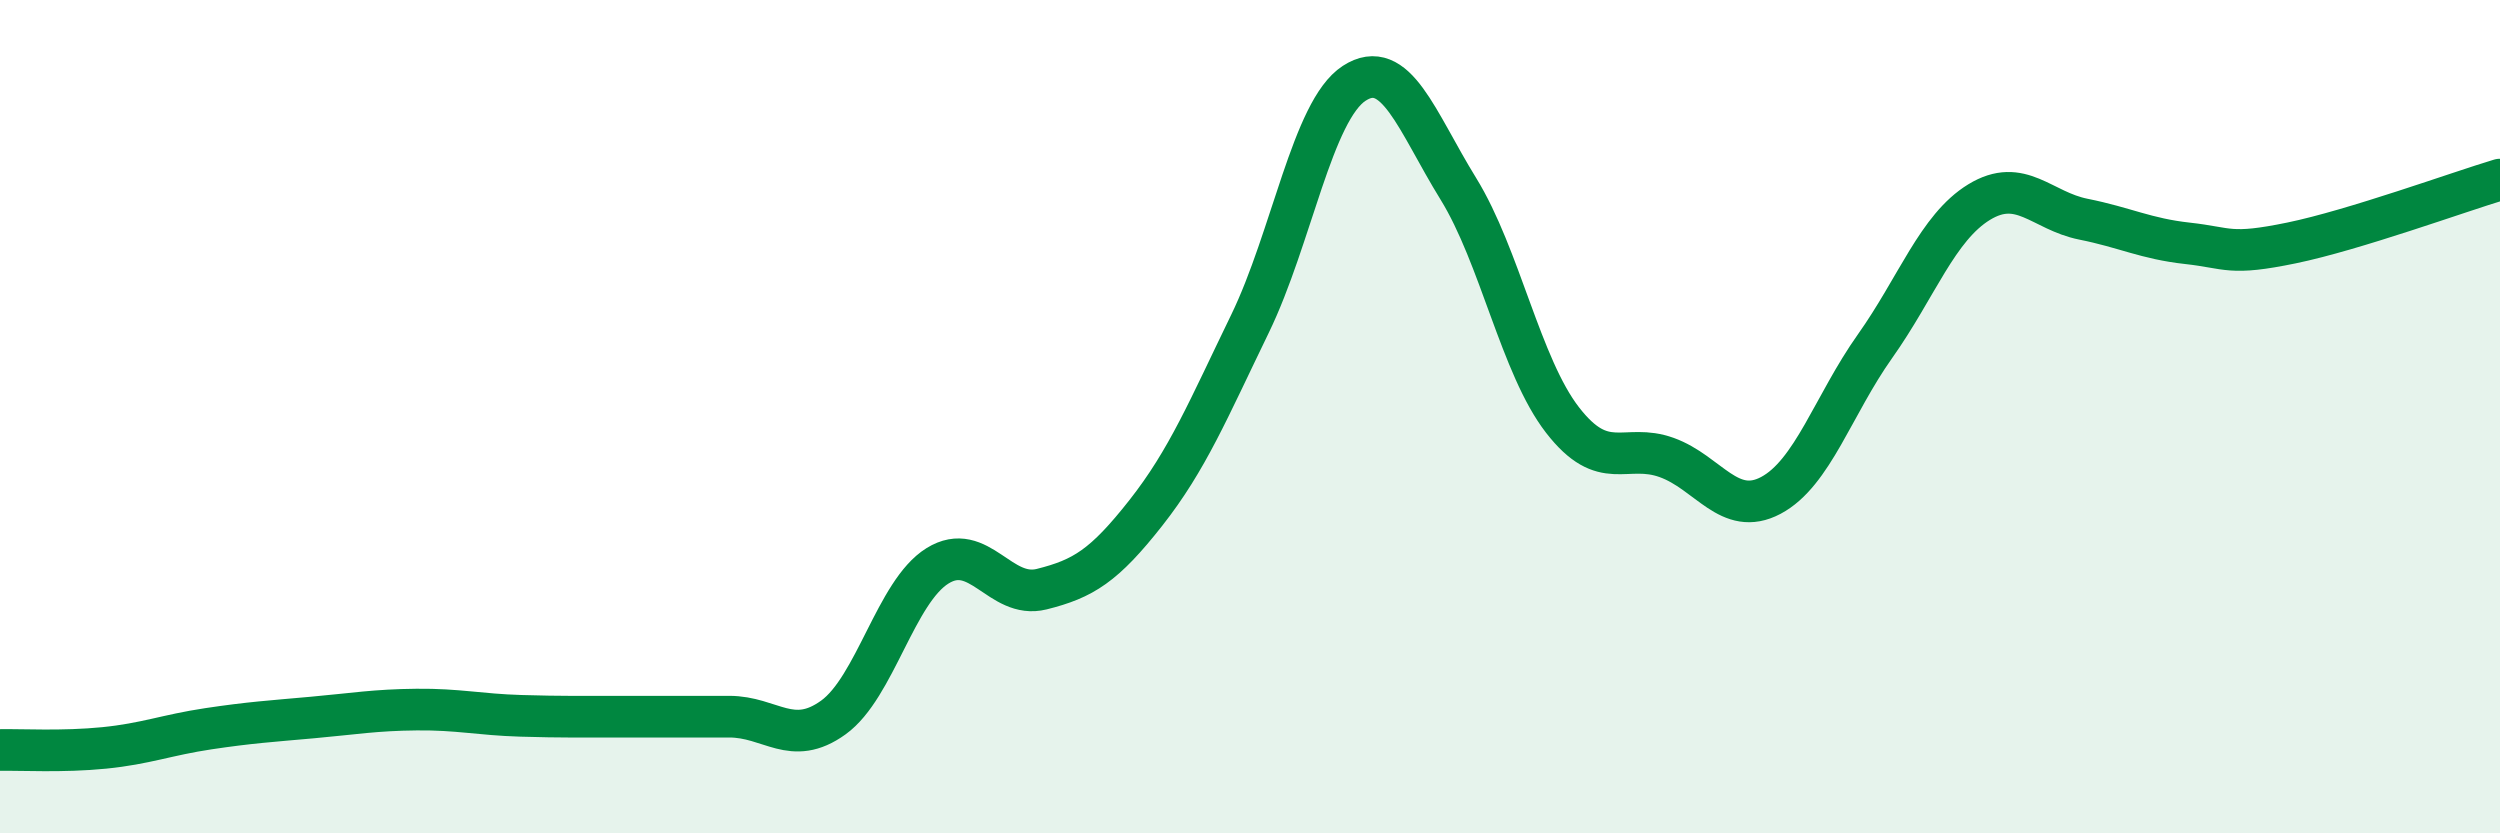 
    <svg width="60" height="20" viewBox="0 0 60 20" xmlns="http://www.w3.org/2000/svg">
      <path
        d="M 0,18 C 0.5,17.99 1.5,18.05 2.5,17.95 C 3.5,17.85 4,17.64 5,17.49 C 6,17.34 6.5,17.31 7.5,17.22 C 8.5,17.13 9,17.04 10,17.03 C 11,17.02 11.5,17.15 12.5,17.18 C 13.5,17.21 14,17.2 15,17.2 C 16,17.2 16.5,17.2 17.5,17.2 C 18.5,17.2 19,17.94 20,17.22 C 21,16.5 21.5,14.2 22.5,13.58 C 23.5,12.96 24,14.39 25,14.14 C 26,13.89 26.5,13.58 27.5,12.31 C 28.5,11.04 29,9.83 30,7.77 C 31,5.71 31.5,2.65 32.5,2 C 33.5,1.35 34,2.91 35,4.53 C 36,6.15 36.5,8.79 37.5,10.08 C 38.5,11.37 39,10.62 40,10.98 C 41,11.34 41.5,12.42 42.5,11.89 C 43.5,11.36 44,9.72 45,8.31 C 46,6.9 46.5,5.46 47.5,4.85 C 48.5,4.24 49,5.06 50,5.26 C 51,5.46 51.5,5.73 52.5,5.84 C 53.5,5.95 53.5,6.14 55,5.83 C 56.5,5.52 59,4.61 60,4.31L60 20L0 20Z"
        fill="#008740"
        opacity="0.1"
        stroke-linecap="round"
        stroke-linejoin="round"
      />
      <path
        d="M 0,18 C 0.5,17.99 1.5,18.05 2.5,17.95 C 3.5,17.85 4,17.64 5,17.49 C 6,17.34 6.5,17.31 7.5,17.22 C 8.5,17.13 9,17.04 10,17.03 C 11,17.02 11.5,17.15 12.5,17.18 C 13.5,17.21 14,17.2 15,17.2 C 16,17.2 16.5,17.2 17.5,17.2 C 18.5,17.2 19,17.94 20,17.22 C 21,16.5 21.5,14.2 22.5,13.58 C 23.5,12.96 24,14.39 25,14.14 C 26,13.89 26.5,13.58 27.5,12.31 C 28.5,11.04 29,9.83 30,7.77 C 31,5.71 31.5,2.65 32.5,2 C 33.5,1.35 34,2.91 35,4.53 C 36,6.15 36.5,8.79 37.5,10.08 C 38.5,11.37 39,10.62 40,10.98 C 41,11.34 41.5,12.42 42.5,11.89 C 43.5,11.36 44,9.72 45,8.31 C 46,6.9 46.5,5.46 47.5,4.85 C 48.5,4.24 49,5.06 50,5.26 C 51,5.46 51.5,5.73 52.5,5.84 C 53.5,5.95 53.5,6.14 55,5.83 C 56.5,5.52 59,4.61 60,4.31"
        stroke="#008740"
        stroke-width="1"
        fill="none"
        stroke-linecap="round"
        stroke-linejoin="round"
      />
    </svg>
  